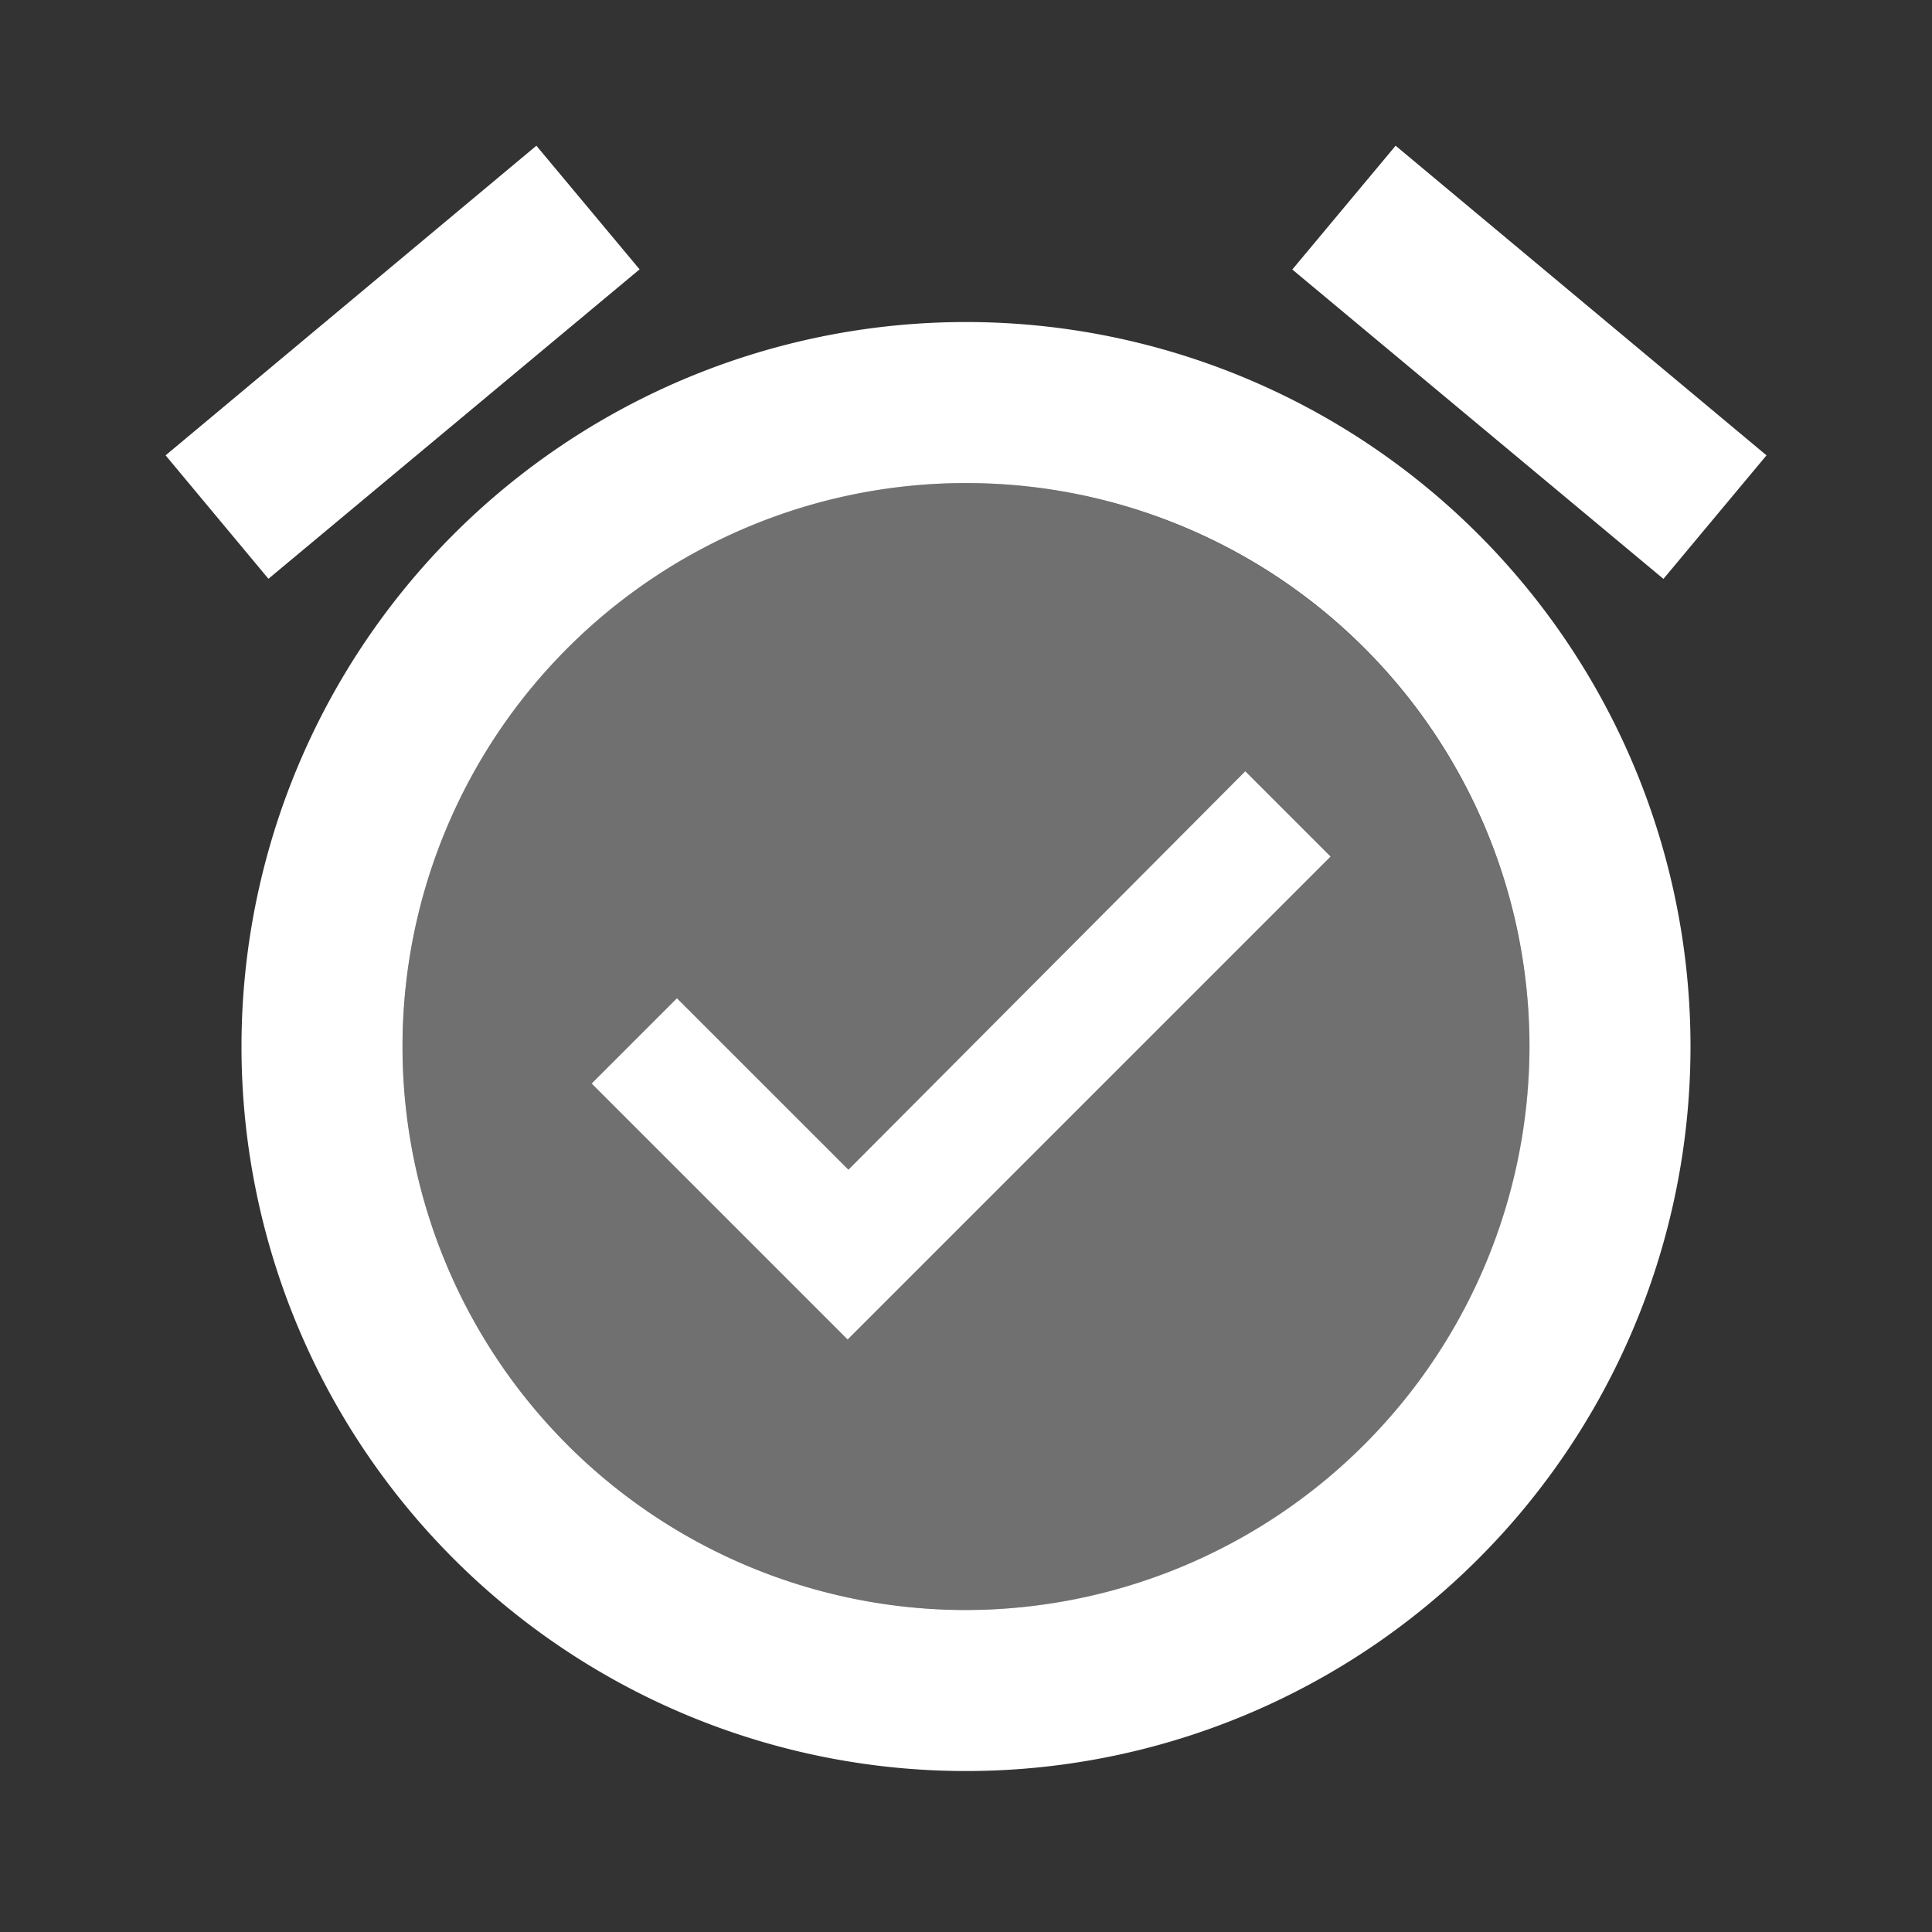 <svg id="twotone-3d_rotation-24px" xmlns="http://www.w3.org/2000/svg" width="38" height="38" viewBox="0 0 38 38">
  <rect x="0" y="0" width="38" height="38" fill="#333333" stroke="none"/>
  <path id="Path_3565" data-name="Path 3565" d="M0,0H38V38H0Z" fill="none"/>
  <path id="Path_3566" data-name="Path 3566" d="M16.083,6A11.083,11.083,0,1,0,27.167,17.083,11.1,11.1,0,0,0,16.083,6ZM13.756,22.847,8.721,17.812,10.4,16.133l3.373,3.372,7.806-7.837,1.678,1.678-9.5,9.5Z" transform="translate(2.917 3.5)" fill="#fff" opacity="0.3"/>
  <path id="Path_3567" data-name="Path 3567" d="M15.488,21.95l-3.373-3.372-1.678,1.678,5.035,5.035,9.5-9.5-1.678-1.678ZM26.25,1.81,33.545,7.9l-2.027,2.43-7.3-6.085Zm-16.9,0,2.03,2.432-7.3,6.086L2.057,7.9ZM17.8,5.278a14.25,14.25,0,1,0,14.25,14.25A14.251,14.251,0,0,0,17.8,5.278Zm0,25.333A11.083,11.083,0,1,1,28.883,19.528,11.1,11.1,0,0,1,17.8,30.611Z" transform="translate(1.2 1.056)" fill="#fff"/>
</svg>
